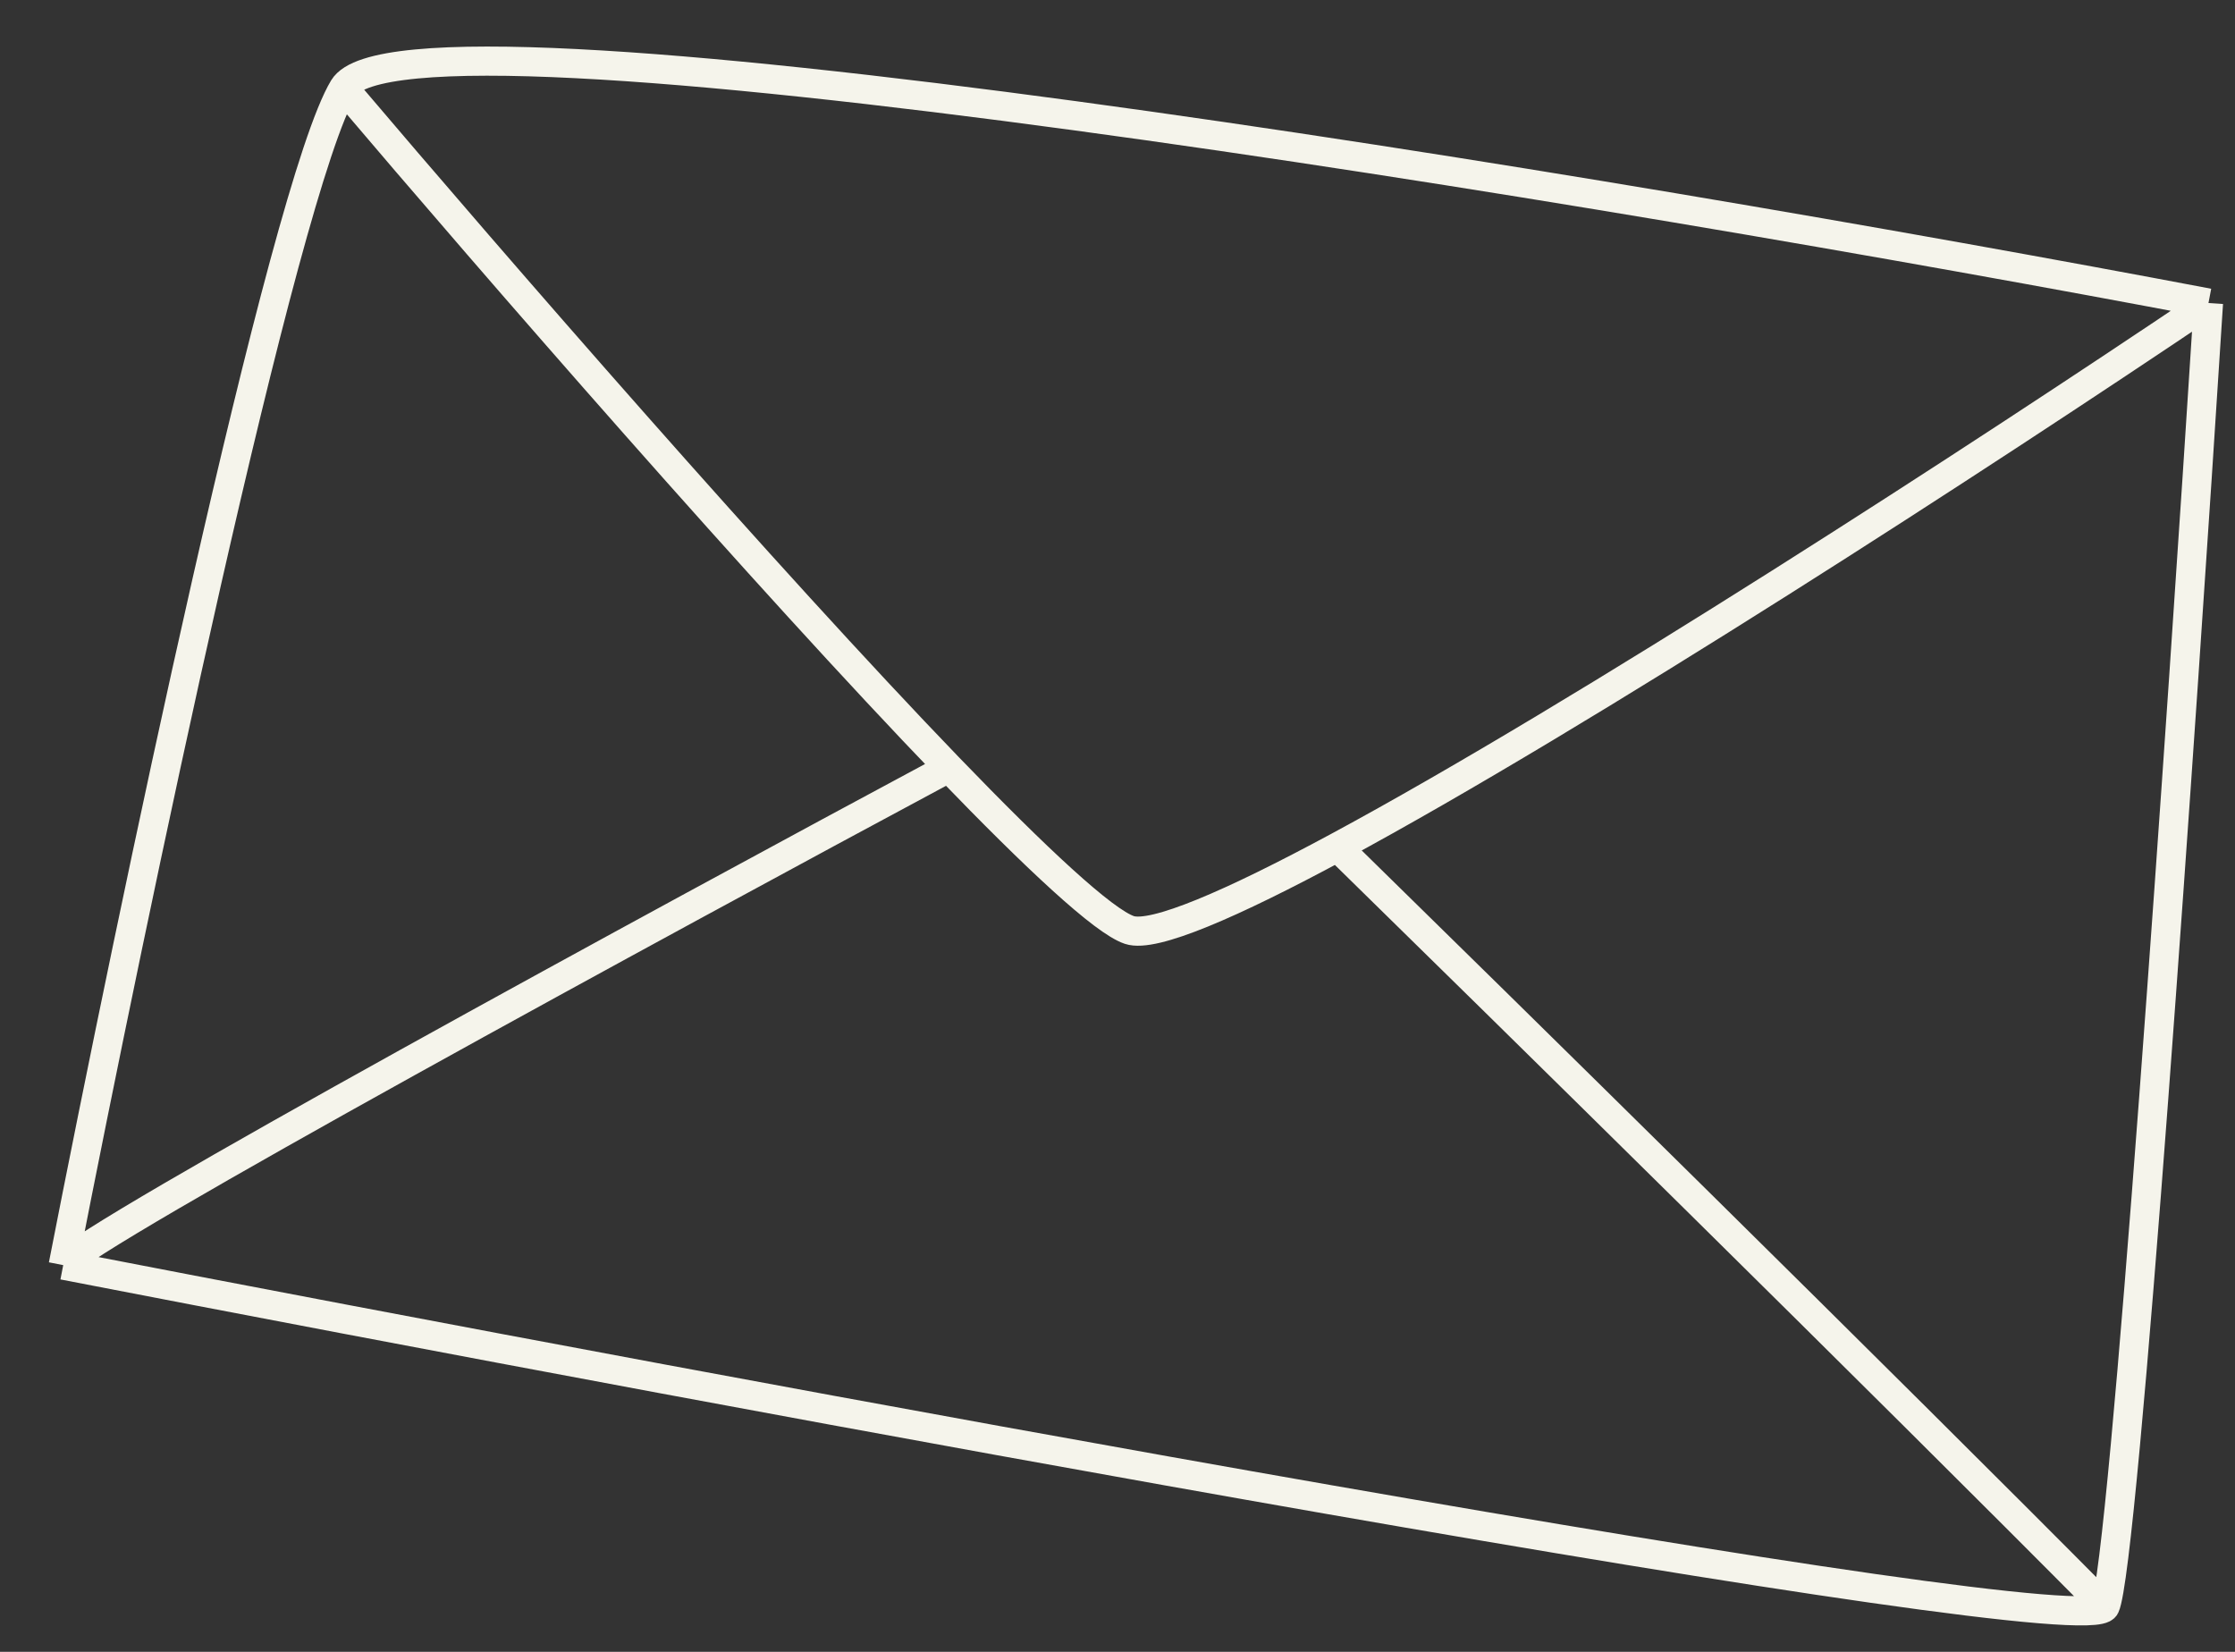 <?xml version="1.0" encoding="UTF-8"?> <svg xmlns="http://www.w3.org/2000/svg" width="46" height="34" viewBox="0 0 46 34" fill="none"><rect x="0" y="0" width="46" height="34" fill="#333333" stroke="none"/><path d="M45.454 6.238C44.906 14.842 43.712 32.253 43.325 33.07M45.454 6.238C33.173 3.908 8.304 -0.24 7.071 1.811M45.454 6.238C40.76 9.402 32.587 14.709 27.527 17.435M43.325 33.07C42.937 33.886 15.148 28.723 1.301 26.04M43.325 33.07C38.75 28.457 30.887 20.725 27.527 17.435M1.301 26.04C2.711 18.818 5.839 3.861 7.071 1.811M1.301 26.04C1.776 25.414 13.65 18.954 19.528 15.803M7.071 1.811C10.255 5.562 15.778 11.913 19.528 15.803M19.528 15.803C21.325 17.666 22.714 18.965 23.245 19.142C23.739 19.307 25.343 18.612 27.527 17.435" stroke="#F5F4EB" stroke-width="0.6"></path></svg> 